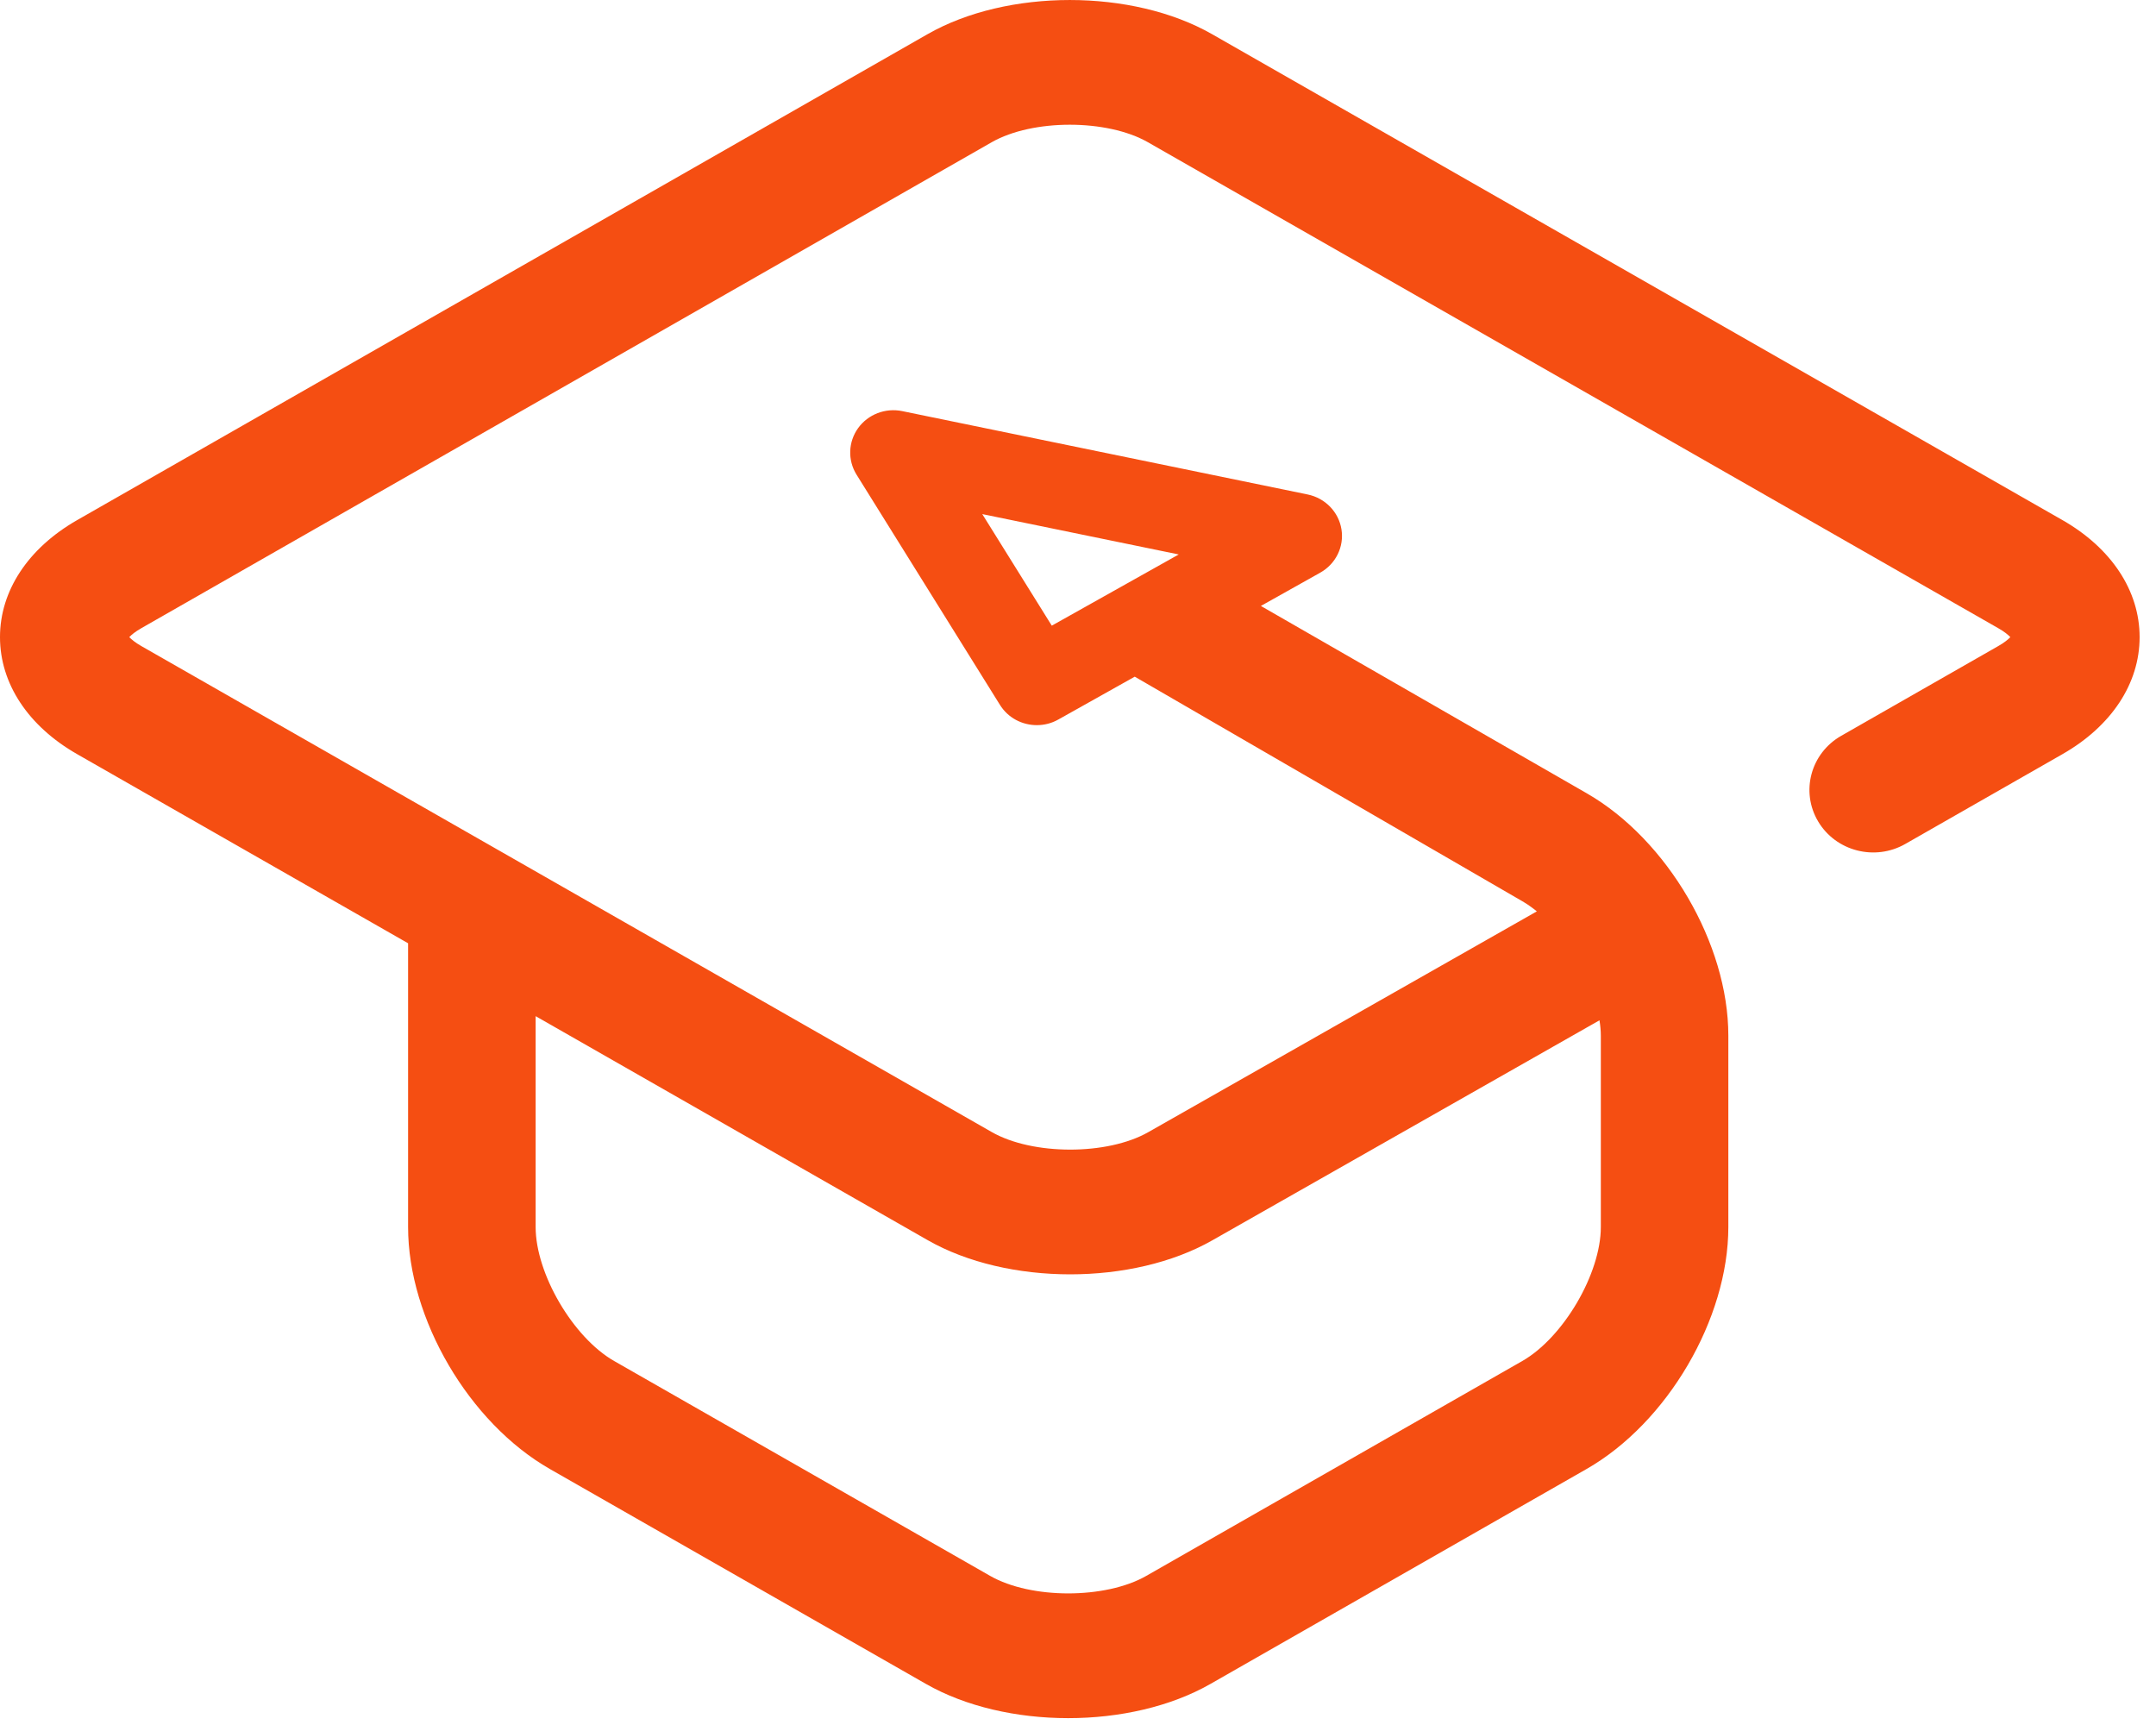 <svg class="logo" xmlns:xlink="http://www.w3.org/1999/xlink" xmlns="http://www.w3.org/2000/svg" version="1.1" viewBox="0 0 50 40">
    <title>Scribbr logo</title>
    <defs></defs>
    <g transform="translate(-31, -20)">
        <g class="logo__mark">
            <g transform="translate(31, 20)">
                <path fill="#F54E12" id="Fill-11" d="M24.819,29.55 C26.003,29.55 27.187,29.288 28.11,28.764 L37.094,23.659 C37.113,23.78 37.125,23.9 37.125,24.014 L37.125,28.453 C37.125,29.534 36.256,31.015 35.303,31.56 L26.584,36.542 C25.636,37.084 23.91,37.084 22.962,36.542 L14.243,31.56 C13.29,31.015 12.422,29.534 12.422,28.453 L12.422,23.563 L21.51,28.755 C22.437,29.285 23.628,29.55 24.819,29.55 L24.819,29.55 Z M24.392,14.508 L22.78,11.921 L27.336,12.857 L24.392,14.508 Z M47.832,12.061 L28.11,0.793 C26.26,-0.264 23.36,-0.264 21.51,0.793 L1.788,12.061 C0.652,12.711 -4.2272728e-05,13.7 -4.2272728e-05,14.774 C-4.2272728e-05,15.849 0.652,16.838 1.788,17.487 L9.464,21.873 L9.464,28.453 C9.464,30.581 10.878,32.994 12.754,34.065 L21.473,39.047 C22.398,39.576 23.586,39.841 24.773,39.841 C25.96,39.841 27.148,39.576 28.073,39.047 L36.792,34.065 C38.668,32.994 40.082,30.581 40.082,28.453 L40.082,24.014 C40.082,21.887 38.671,19.472 36.8,18.396 L29.241,14.051 L30.618,13.279 C30.979,13.077 31.175,12.677 31.11,12.274 C31.045,11.871 30.733,11.55 30.326,11.466 L20.923,9.533 C20.533,9.453 20.13,9.608 19.9,9.928 C19.67,10.248 19.656,10.672 19.864,11.006 L23.19,16.345 C23.378,16.648 23.707,16.815 24.045,16.815 C24.214,16.815 24.385,16.774 24.541,16.686 L26.316,15.691 L35.304,20.898 C35.418,20.964 35.53,21.043 35.641,21.133 L26.628,26.254 C25.677,26.794 23.948,26.792 22.999,26.25 L3.277,14.981 C3.135,14.9 3.047,14.826 2.998,14.774 C3.047,14.722 3.135,14.648 3.277,14.567 L22.999,3.298 C23.947,2.757 25.673,2.757 26.621,3.298 L46.342,14.567 C46.485,14.648 46.573,14.722 46.622,14.774 C46.573,14.826 46.485,14.9 46.342,14.981 L42.697,17.064 C41.992,17.468 41.753,18.355 42.164,19.047 C42.575,19.739 43.481,19.973 44.186,19.57 L47.832,17.487 C48.968,16.838 49.62,15.849 49.62,14.774 C49.62,13.7 48.968,12.711 47.832,12.061 L47.832,12.061 Z"></path>
            </g>
        </g>
    </g>
</svg>